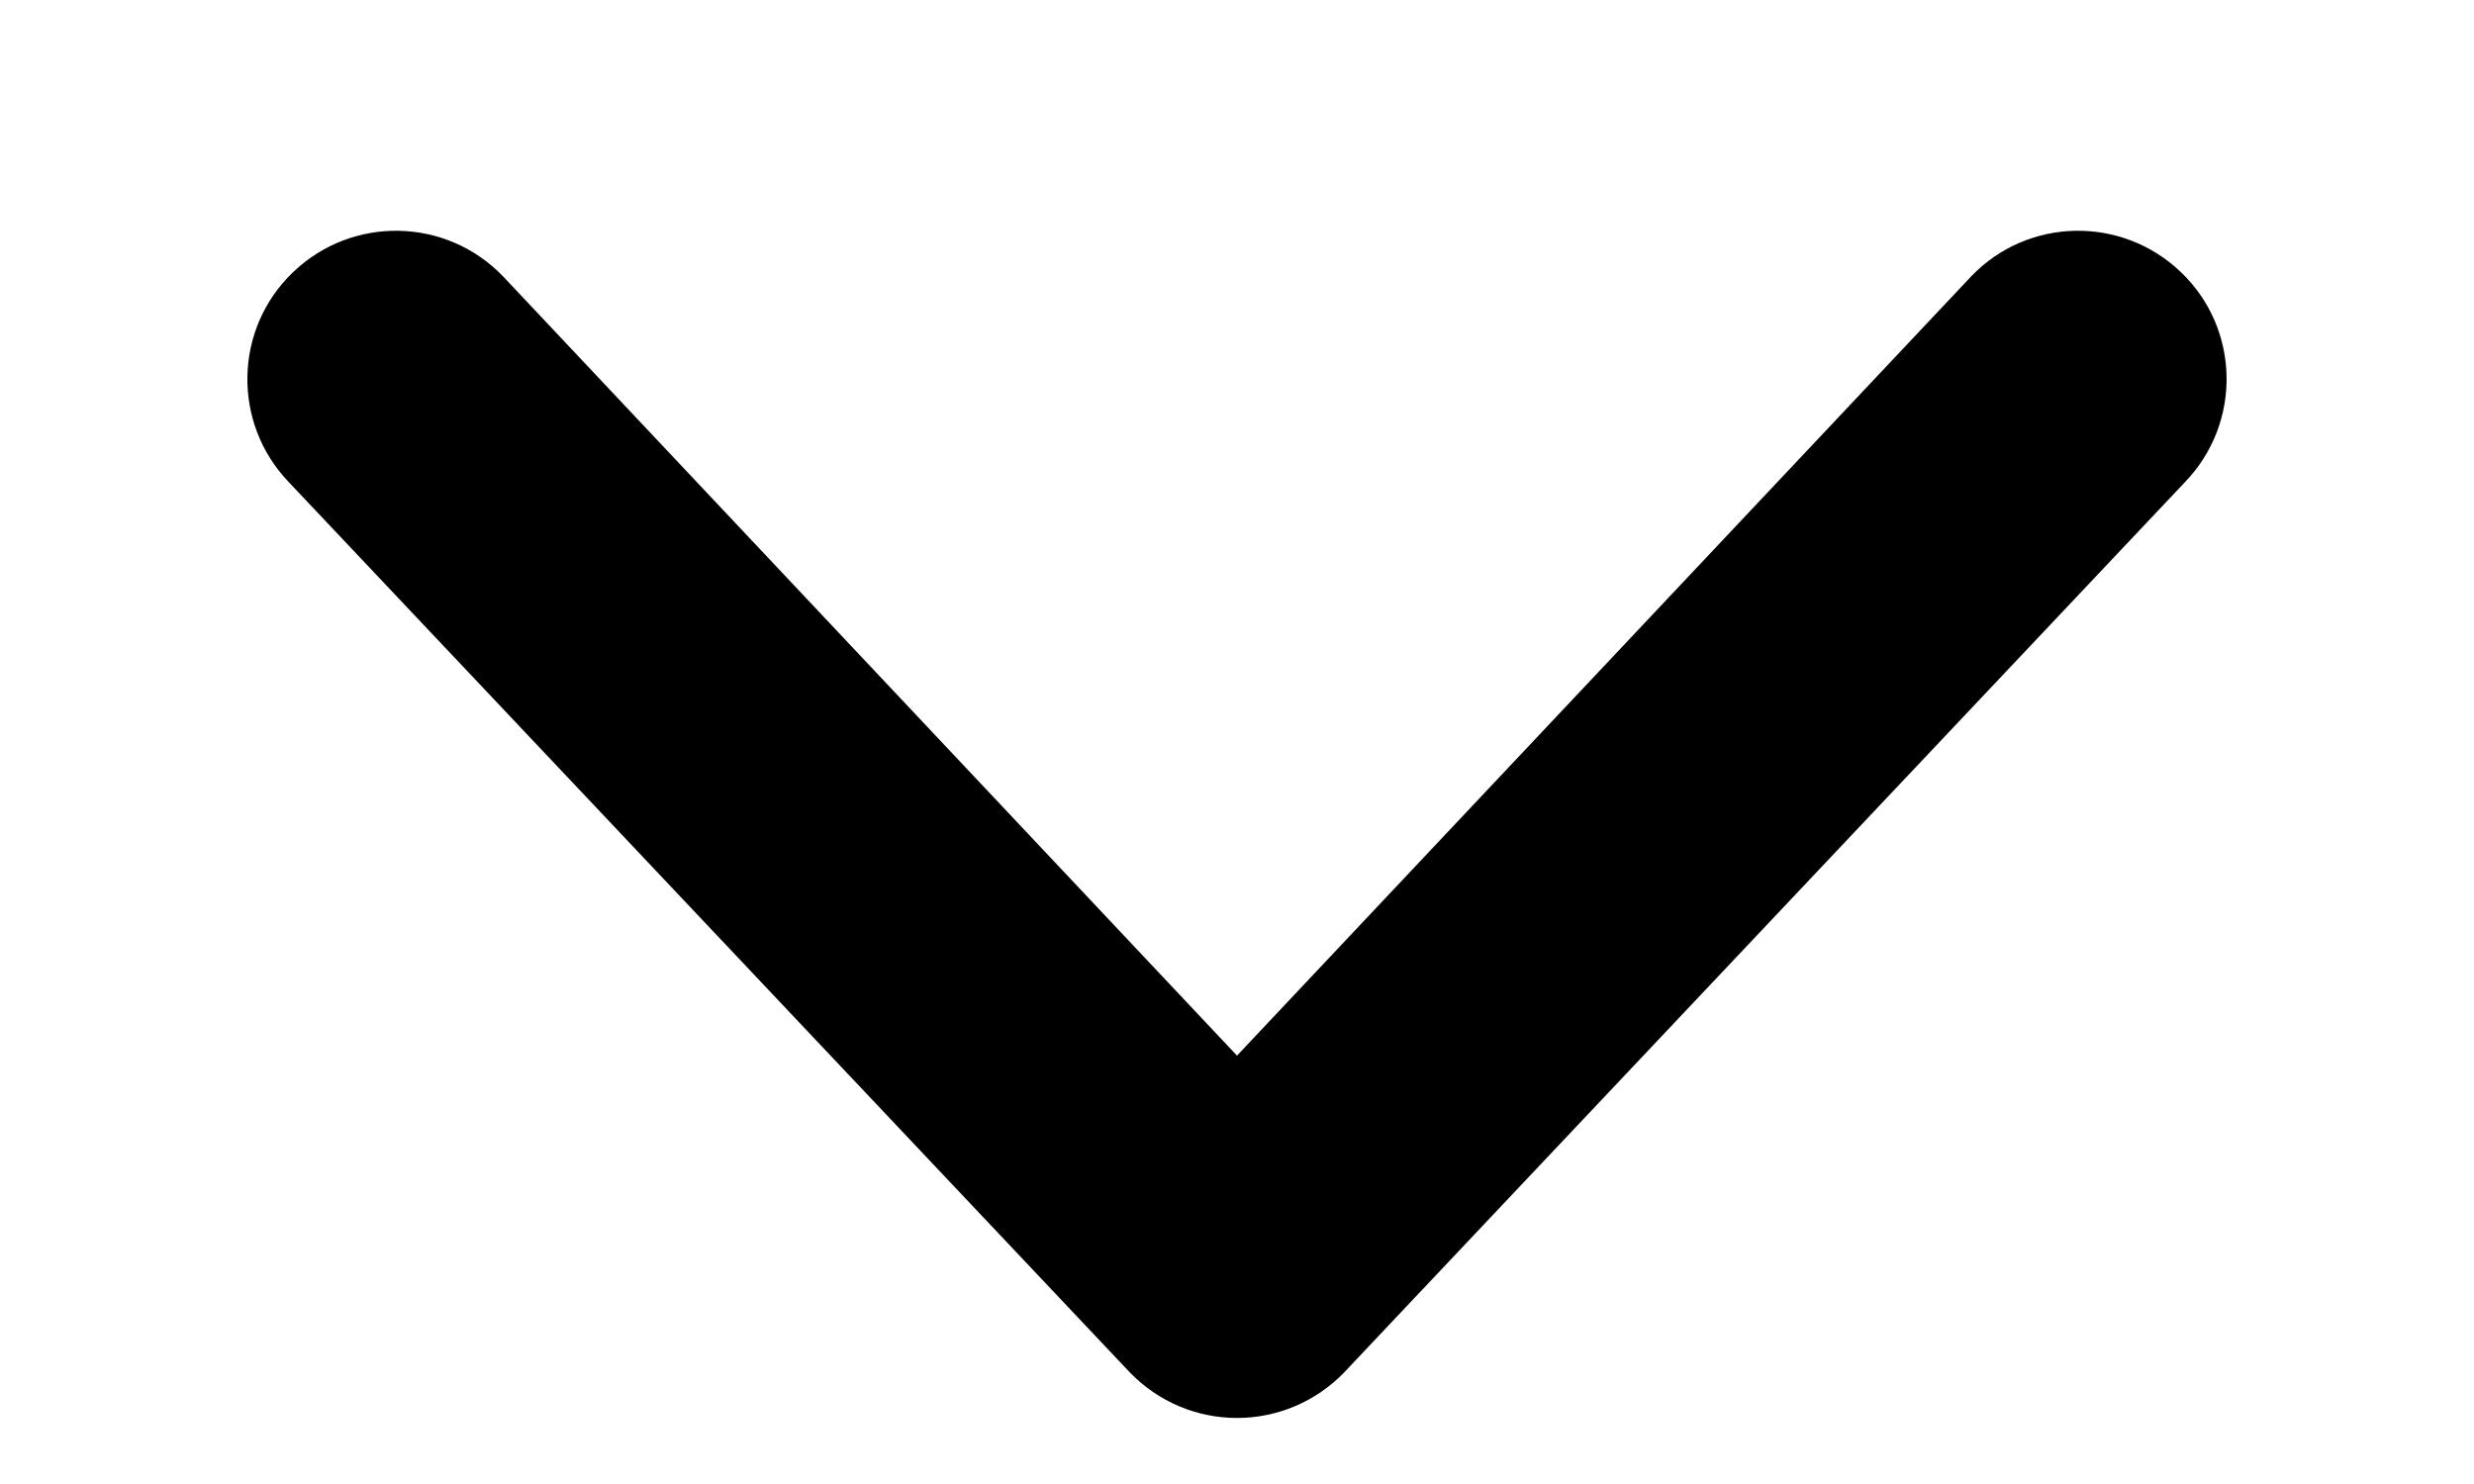 <svg width="10" height="6" viewBox="0 0 10 6" xmlns="http://www.w3.org/2000/svg">
    <path fill-rule="evenodd" clip-rule="evenodd"
        d="M1.184 1.101C1.423 0.871 1.803 0.878 2.033 1.117L5 4.268L7.968 1.117C8.197 0.878 8.577 0.871 8.816 1.101C9.055 1.33 9.062 1.71 8.832 1.949L5.433 5.549C5.319 5.667 5.163 5.733 5 5.733C4.837 5.733 4.681 5.667 4.567 5.549L1.167 1.949C0.938 1.71 0.945 1.33 1.184 1.101Z"
        stroke-width="0.5" stroke-linecap="round"
        stroke-linejoin="round" />
</svg>
    